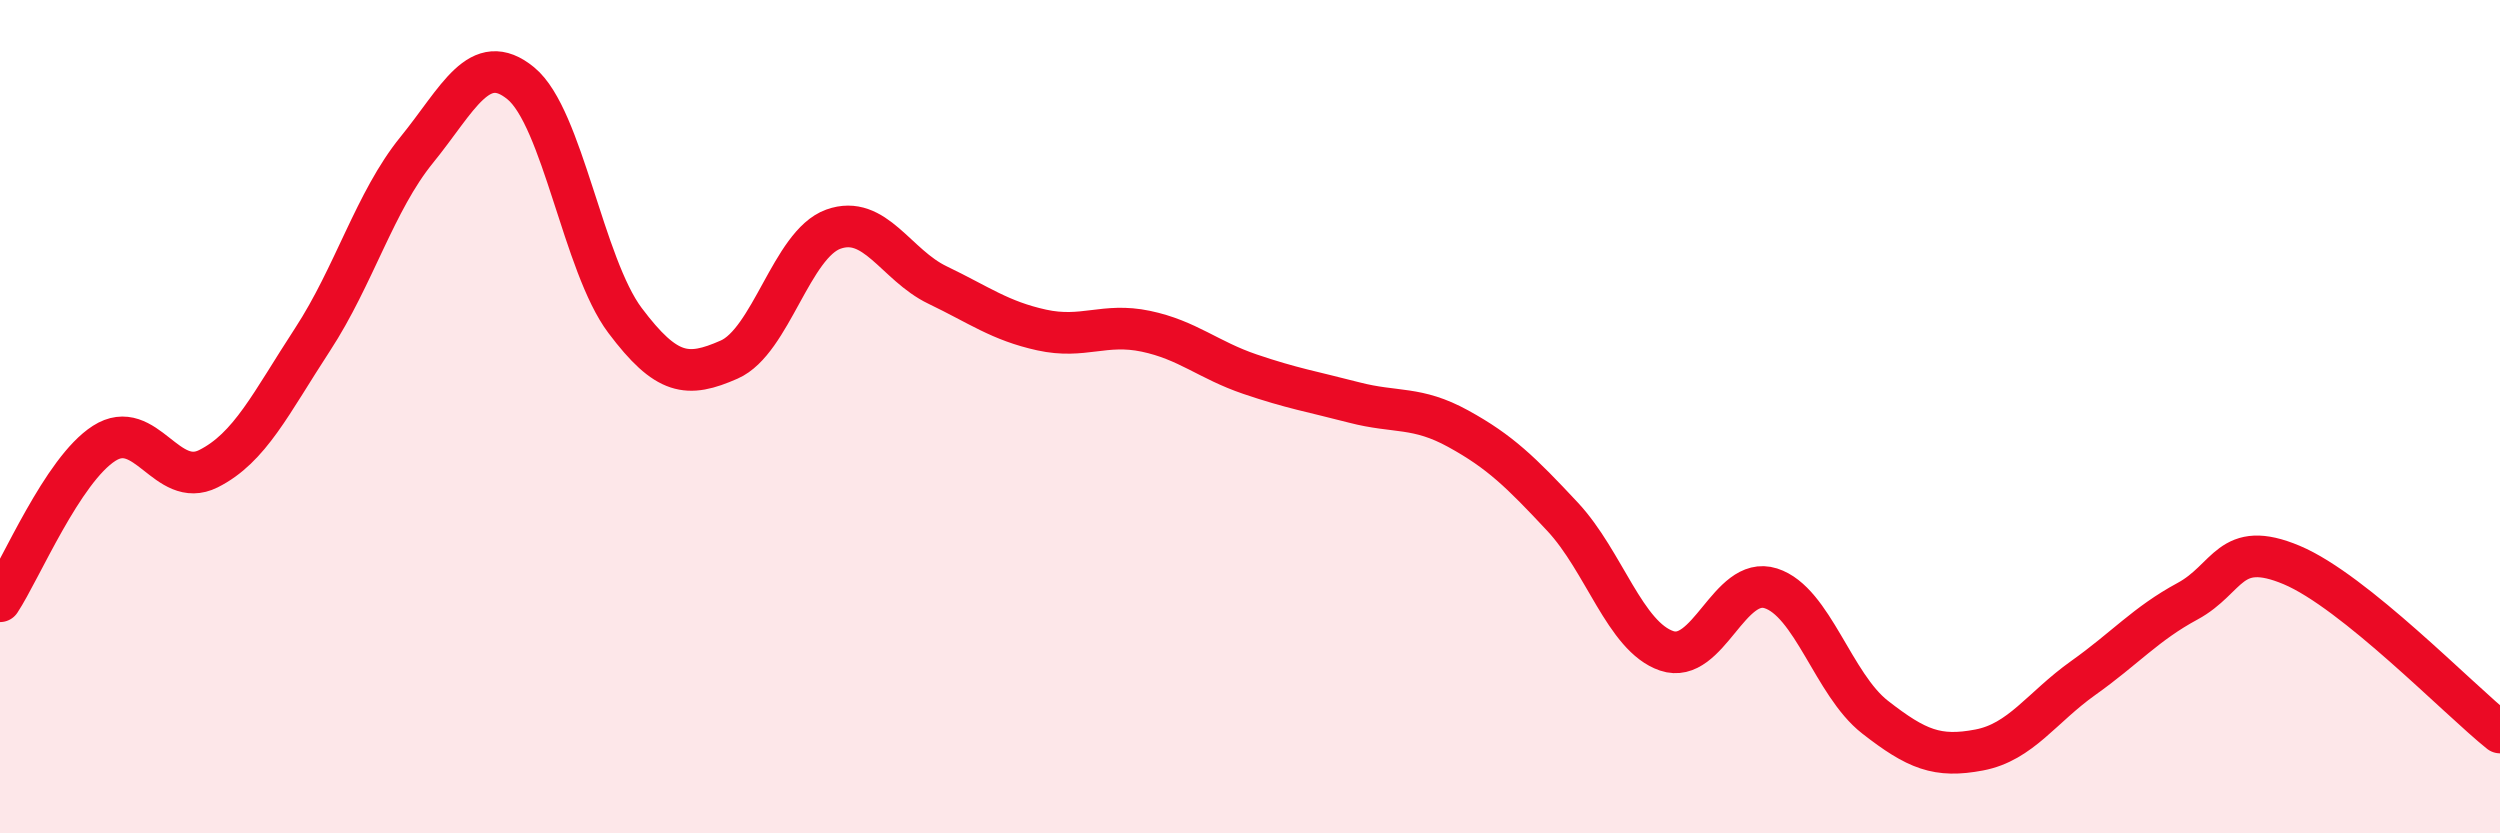 
    <svg width="60" height="20" viewBox="0 0 60 20" xmlns="http://www.w3.org/2000/svg">
      <path
        d="M 0,14.43 C 0.5,13.67 1.5,11.28 2.5,10.64 C 3.5,10 4,11.75 5,11.25 C 6,10.75 6.5,9.68 7.5,8.15 C 8.5,6.62 9,4.83 10,3.6 C 11,2.37 11.5,1.18 12.5,2 C 13.5,2.82 14,6.36 15,7.69 C 16,9.02 16.5,9.07 17.5,8.63 C 18.5,8.19 19,5.86 20,5.5 C 21,5.14 21.5,6.36 22.5,6.84 C 23.5,7.32 24,7.7 25,7.92 C 26,8.14 26.5,7.74 27.5,7.95 C 28.5,8.16 29,8.64 30,8.98 C 31,9.32 31.5,9.4 32.5,9.66 C 33.5,9.92 34,9.74 35,10.29 C 36,10.84 36.5,11.33 37.5,12.4 C 38.5,13.47 39,15.28 40,15.62 C 41,15.96 41.5,13.8 42.5,14.12 C 43.5,14.44 44,16.43 45,17.21 C 46,17.99 46.5,18.19 47.5,18 C 48.5,17.81 49,16.98 50,16.27 C 51,15.56 51.5,14.97 52.5,14.43 C 53.5,13.89 53.5,12.93 55,13.56 C 56.5,14.19 59,16.78 60,17.58L60 20L0 20Z"
        fill="#EB0A25"
        opacity="0.1"
        stroke-linecap="round"
        stroke-linejoin="round"
      />
      <path
        d="M 0,14.43 C 0.5,13.67 1.5,11.28 2.5,10.64 C 3.5,10 4,11.75 5,11.25 C 6,10.75 6.5,9.68 7.5,8.15 C 8.5,6.62 9,4.83 10,3.6 C 11,2.37 11.5,1.18 12.5,2 C 13.5,2.82 14,6.36 15,7.69 C 16,9.02 16.5,9.07 17.5,8.63 C 18.5,8.19 19,5.86 20,5.5 C 21,5.14 21.5,6.36 22.5,6.84 C 23.5,7.32 24,7.7 25,7.92 C 26,8.14 26.5,7.74 27.5,7.95 C 28.5,8.16 29,8.64 30,8.98 C 31,9.32 31.5,9.4 32.5,9.66 C 33.5,9.92 34,9.74 35,10.29 C 36,10.84 36.5,11.33 37.5,12.4 C 38.5,13.47 39,15.28 40,15.62 C 41,15.96 41.5,13.8 42.5,14.12 C 43.5,14.44 44,16.43 45,17.21 C 46,17.99 46.5,18.19 47.5,18 C 48.5,17.81 49,16.98 50,16.27 C 51,15.56 51.5,14.97 52.5,14.43 C 53.5,13.89 53.5,12.93 55,13.56 C 56.5,14.19 59,16.78 60,17.58"
        stroke="#EB0A25"
        stroke-width="1"
        fill="none"
        stroke-linecap="round"
        stroke-linejoin="round"
      />
    </svg>
  